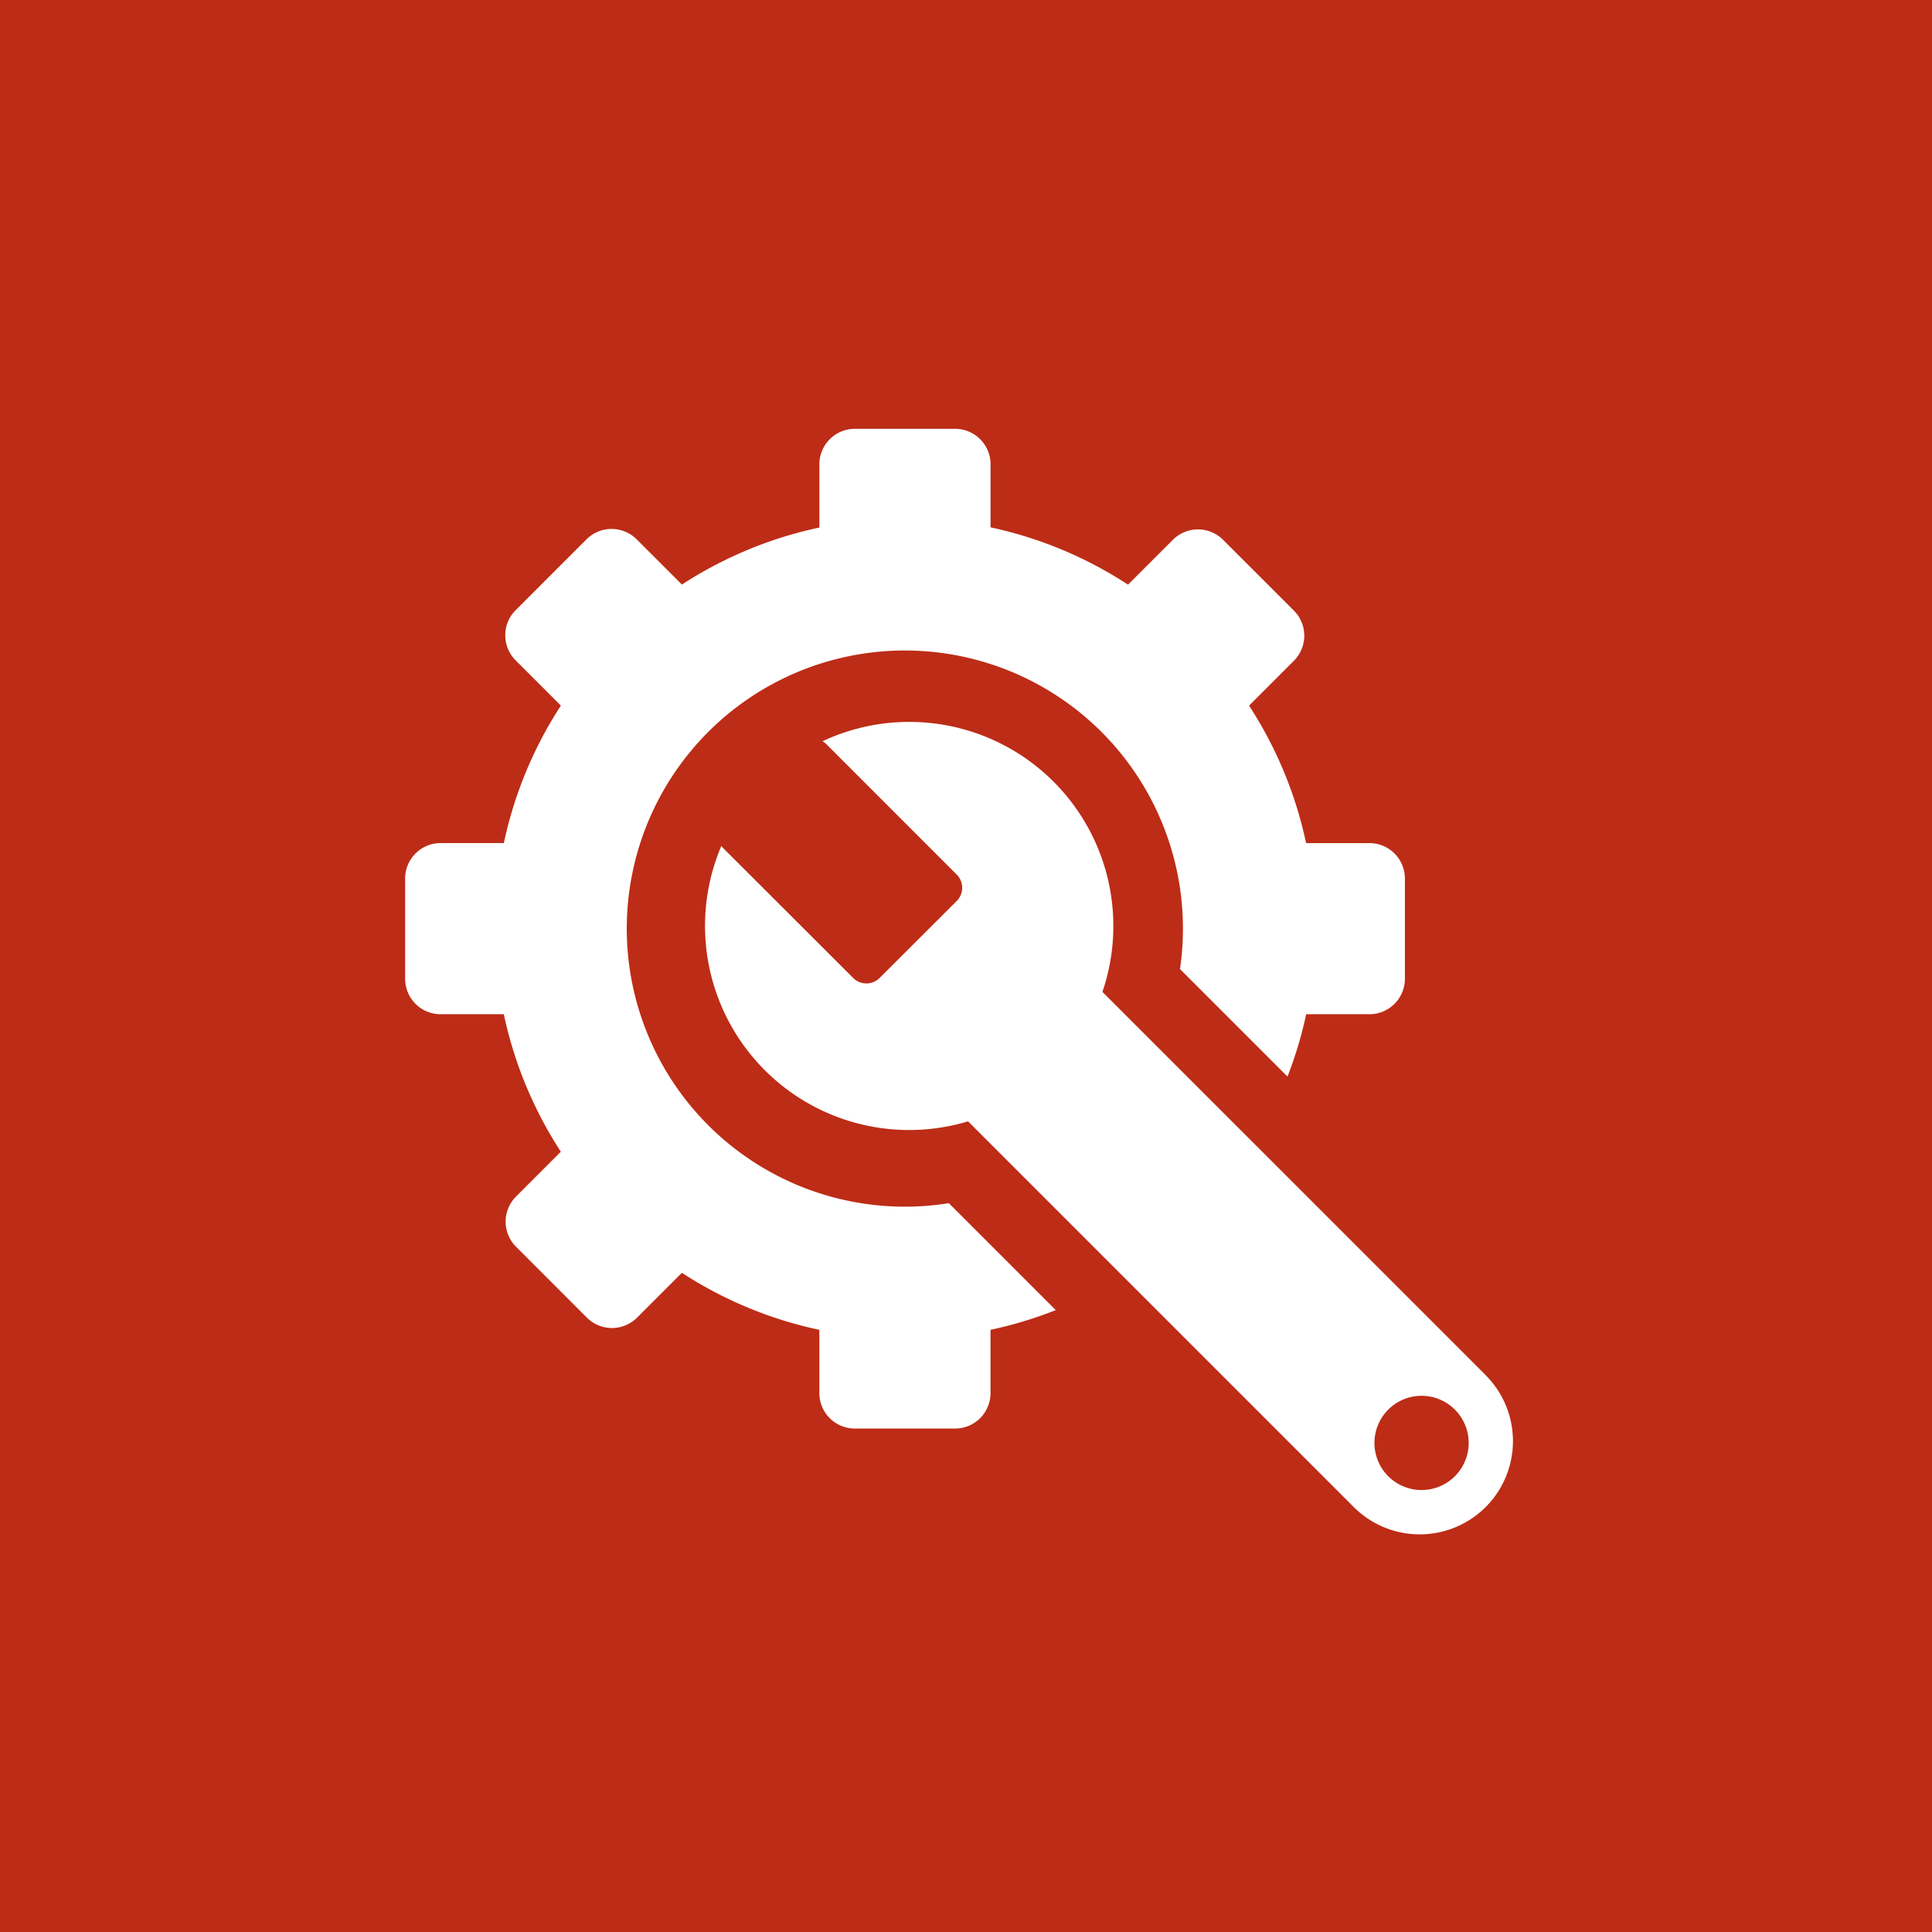 <?xml version="1.0" encoding="UTF-8"?> <svg xmlns="http://www.w3.org/2000/svg" width="62" height="62" viewBox="0 0 62 62"><g id="Icon_1" data-name="Icon 1" transform="translate(-239 -1981)"><rect id="Rectangle_469" data-name="Rectangle 469" width="62" height="62" transform="translate(239 1981)" fill="#bd2c16"></rect><g id="noun-maintenance-1988830" transform="translate(192.008 1933.623)"><path id="Path_180" data-name="Path 180" d="M377.487,367.779l-12.3-12.3a6.55,6.55,0,0,0-8.984-8.043.6.6,0,0,1,.123.092l4.183,4.184a.6.6,0,0,1,0,.852l-2.47,2.466a.6.6,0,0,1-.852,0L353,350.848a.594.594,0,0,1-.043-.052,6.551,6.551,0,0,0,7.918,8.837l12.378,12.378a2.992,2.992,0,1,0,4.232-4.232Zm-2.058,3.686a1.512,1.512,0,1,1,1.069-.443,1.513,1.513,0,0,1-1.069.443Z" transform="translate(-282.817 -276.271)" fill="#fff"></path><path id="Path_181" data-name="Path 181" d="M90.935,74.433H88.906a13.08,13.08,0,0,0-1.83-4.412l1.438-1.439a1.139,1.139,0,0,0,0-1.611L86.242,64.7a1.139,1.139,0,0,0-1.611,0l-1.439,1.439h0A13.081,13.081,0,0,0,78.78,64.3V62.277a1.139,1.139,0,0,0-1.139-1.139H74.426a1.139,1.139,0,0,0-1.139,1.139v2.029a13.085,13.085,0,0,0-4.412,1.83l-1.451-1.451a1.139,1.139,0,0,0-1.611,0l-2.273,2.273h0a1.139,1.139,0,0,0,0,1.611l1.451,1.451a13.082,13.082,0,0,0-1.83,4.412H61.132a1.139,1.139,0,0,0-1.139,1.14v3.214a1.139,1.139,0,0,0,1.139,1.139H63.16a13.082,13.082,0,0,0,1.83,4.412l-1.438,1.438a1.139,1.139,0,0,0,0,1.611l2.273,2.275a1.139,1.139,0,0,0,1.611,0l1.438-1.438a13.084,13.084,0,0,0,4.412,1.83v2.029a1.139,1.139,0,0,0,1.139,1.139H77.64a1.139,1.139,0,0,0,1.139-1.139v-2.03a13.065,13.065,0,0,0,2.094-.632l-3.431-3.432a8.924,8.924,0,1,1,7.417-7.513l3.45,3.45a13.057,13.057,0,0,0,.6-2h2.029a1.139,1.139,0,0,0,1.139-1.139V75.572a1.139,1.139,0,0,0-1.139-1.139Z" transform="translate(0 0)" fill="#fff"></path></g></g></svg> 